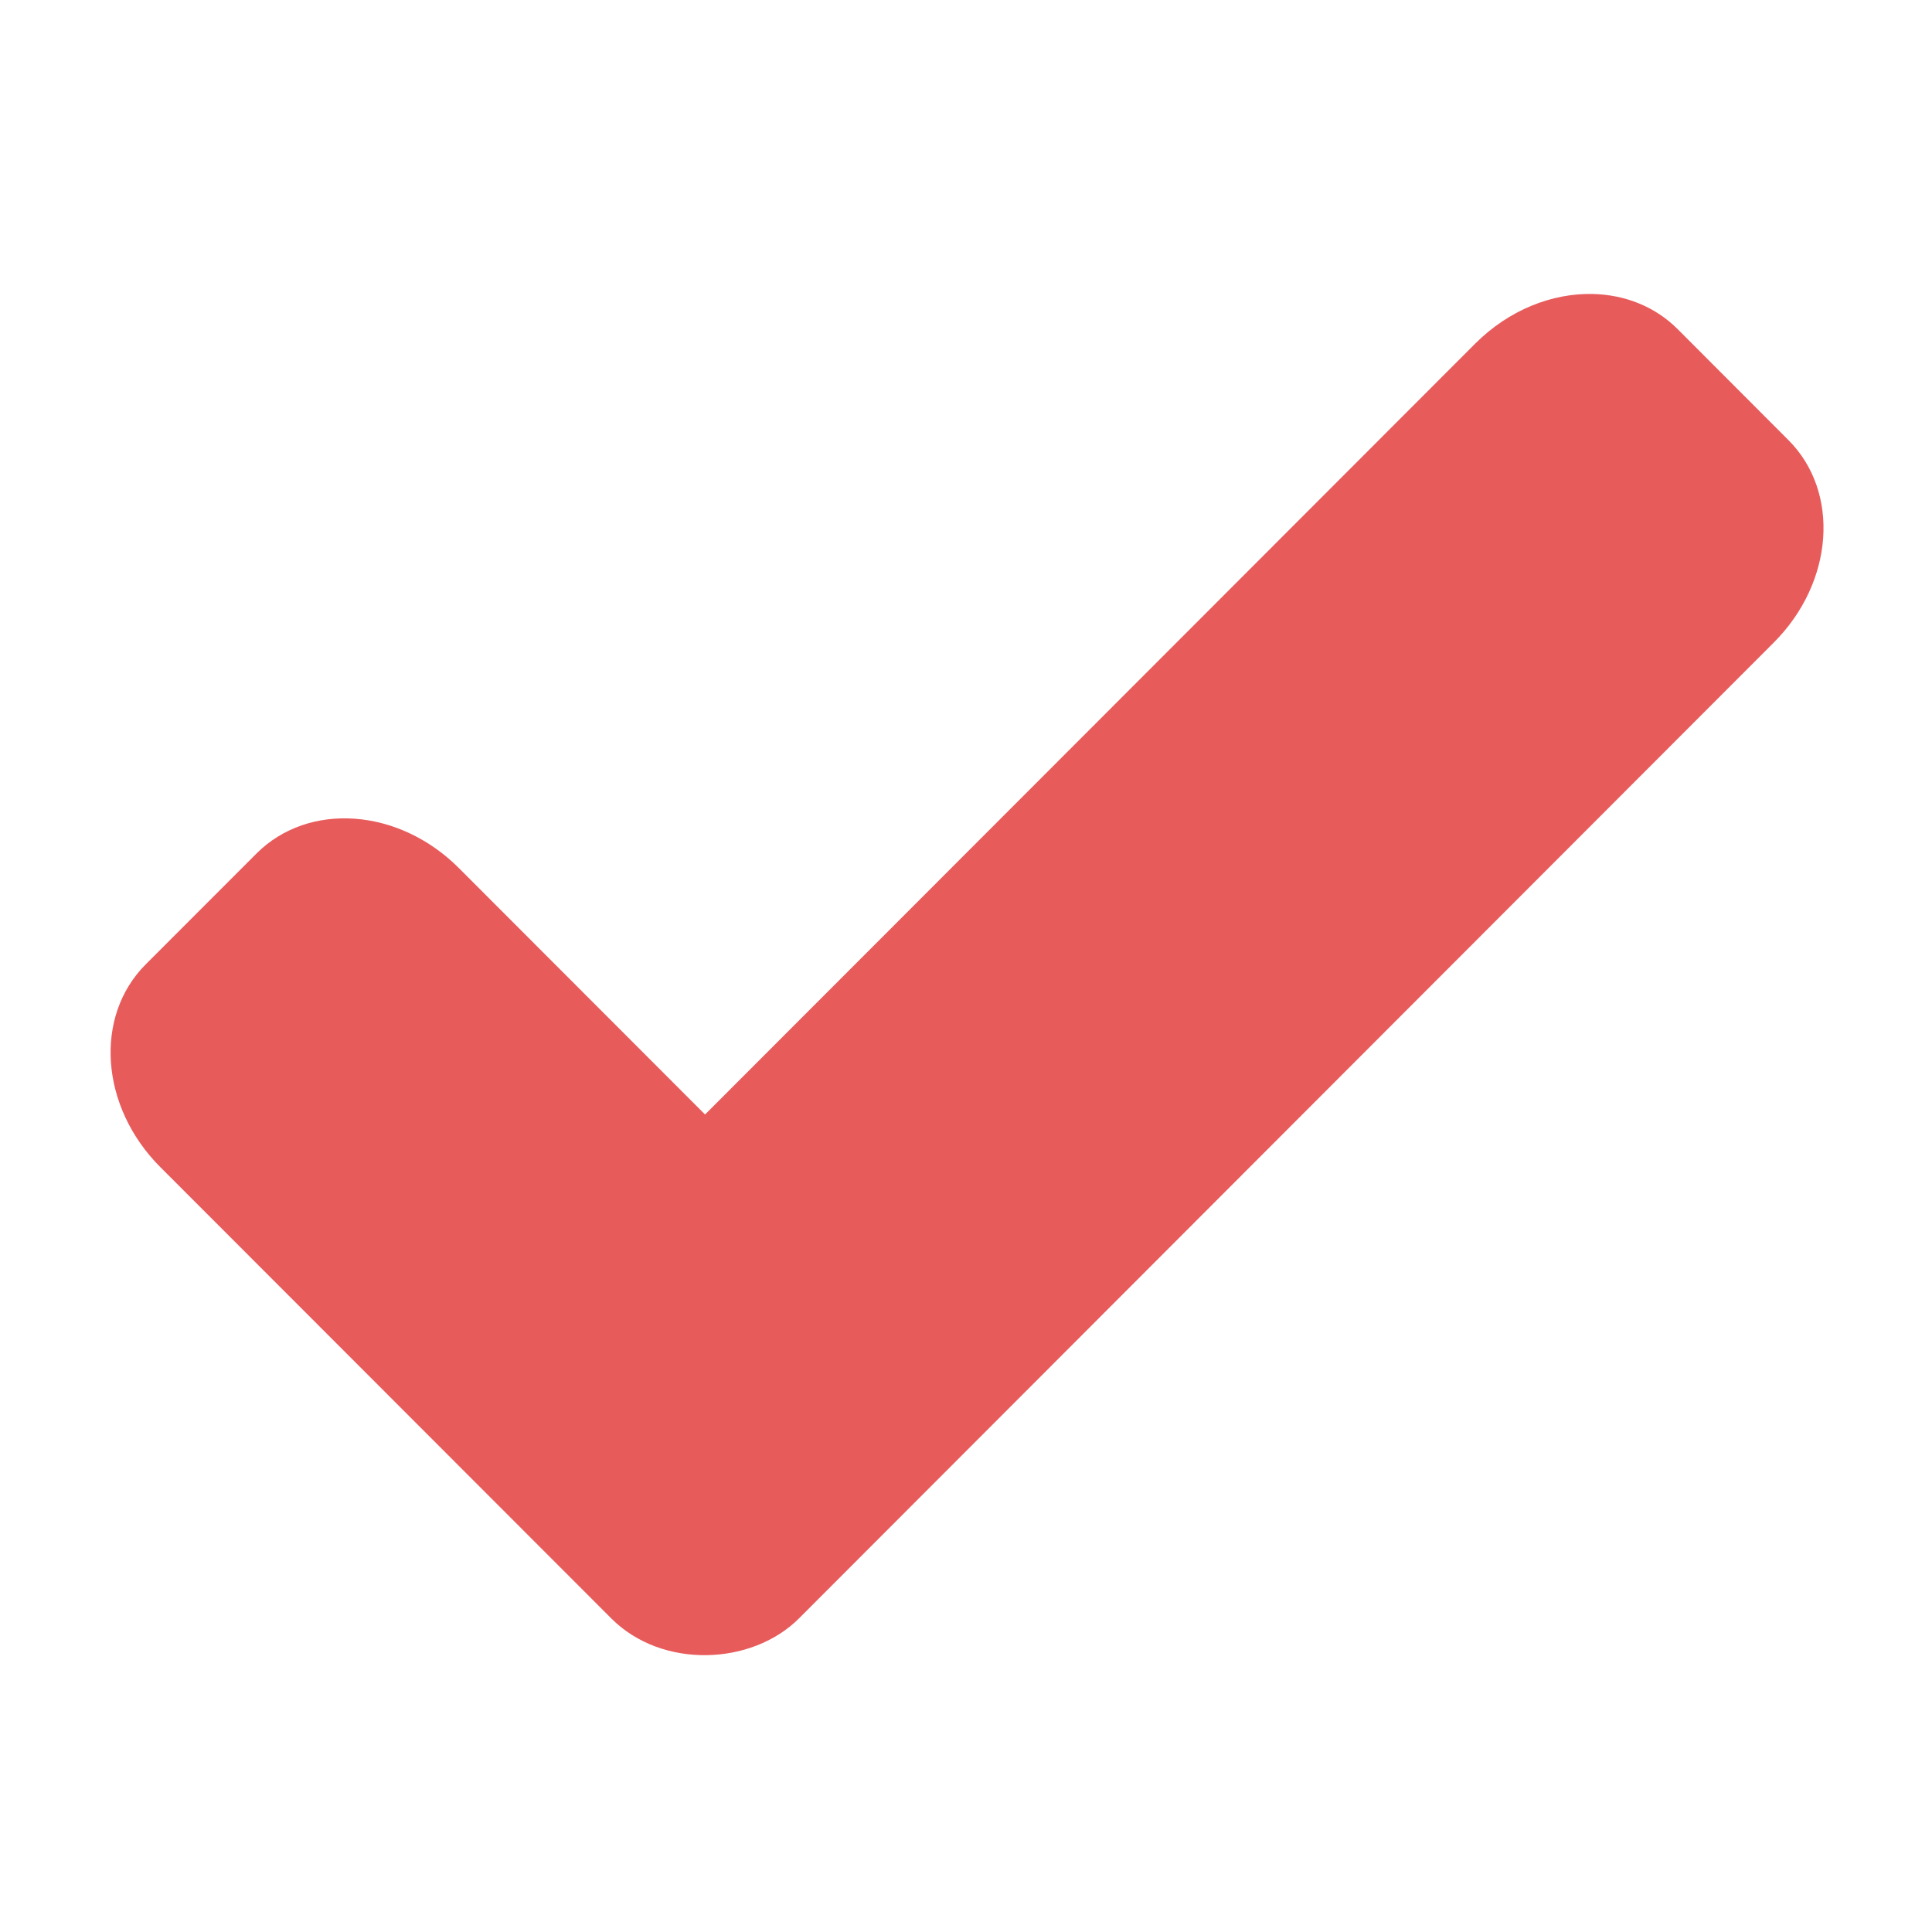 <svg id="Layer_1" height="300" viewBox="0 0 90 90" width="300" xmlns="http://www.w3.org/2000/svg" version="1.1" xmlns:xlink="http://www.w3.org/1999/xlink" xmlns:svgjs="http://svgjs.dev/svgjs"><g width="100%" height="100%" transform="matrix(1,0,0,1,0,0)"><path d="m74.209 13.695c-1.896-.047-3.912.735-5.49 2.314l-35.875 35.909-11.469-11.481c-2.797-2.801-7-3.102-9.426-.678l-5.163 5.167c-2.421 2.425-2.118 6.638.678 9.438l21.011 21.027c2.363 2.372 6.552 2.195 8.745 0l45.411-45.46c2.797-2.8 3.104-7.008.678-9.432l-5.162-5.172c-1.063-1.058-2.463-1.596-3.938-1.632z" fill="#e85b5b" fill-opacity="1" data-original-color="#000000ff" stroke="none" stroke-opacity="1"/></g></svg>